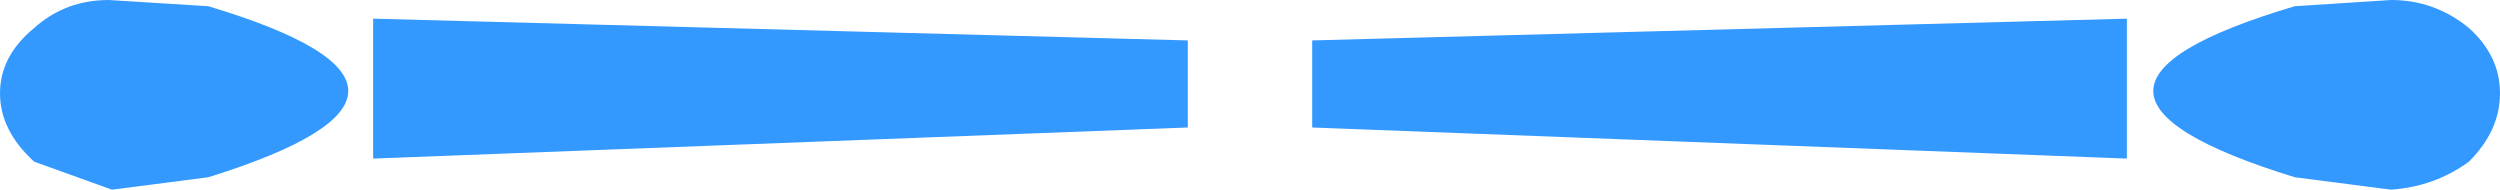 <?xml version="1.0" encoding="UTF-8" standalone="no"?>
<svg xmlns:xlink="http://www.w3.org/1999/xlink" height="3.05px" width="40.2px" xmlns="http://www.w3.org/2000/svg">
  <g transform="matrix(1.0, 0.0, 0.0, 1.0, -1.6, -9.5)">
    <path d="M3.35 9.5 L4.95 9.6 Q9.45 10.95 4.95 12.35 L3.4 12.55 2.15 12.1 Q1.6 11.6 1.6 11.0 1.6 10.4 2.15 9.95 2.65 9.5 3.35 9.5 M20.7 10.15 L20.7 11.55 7.6 12.05 7.6 9.8 20.7 10.15" fill="#3399ff" fill-rule="evenodd" stroke="none"/>
    <path d="M41.3 9.95 Q41.8 10.4 41.8 11.0 41.8 11.6 41.3 12.1 40.75 12.5 40.05 12.55 L38.5 12.35 Q33.95 10.95 38.5 9.6 L40.05 9.5 Q40.75 9.5 41.3 9.95 M22.7 10.15 L35.8 9.8 35.8 12.05 22.7 11.55 22.7 10.15" fill="#3399ff" fill-rule="evenodd" stroke="none"/>
  </g>
</svg>
